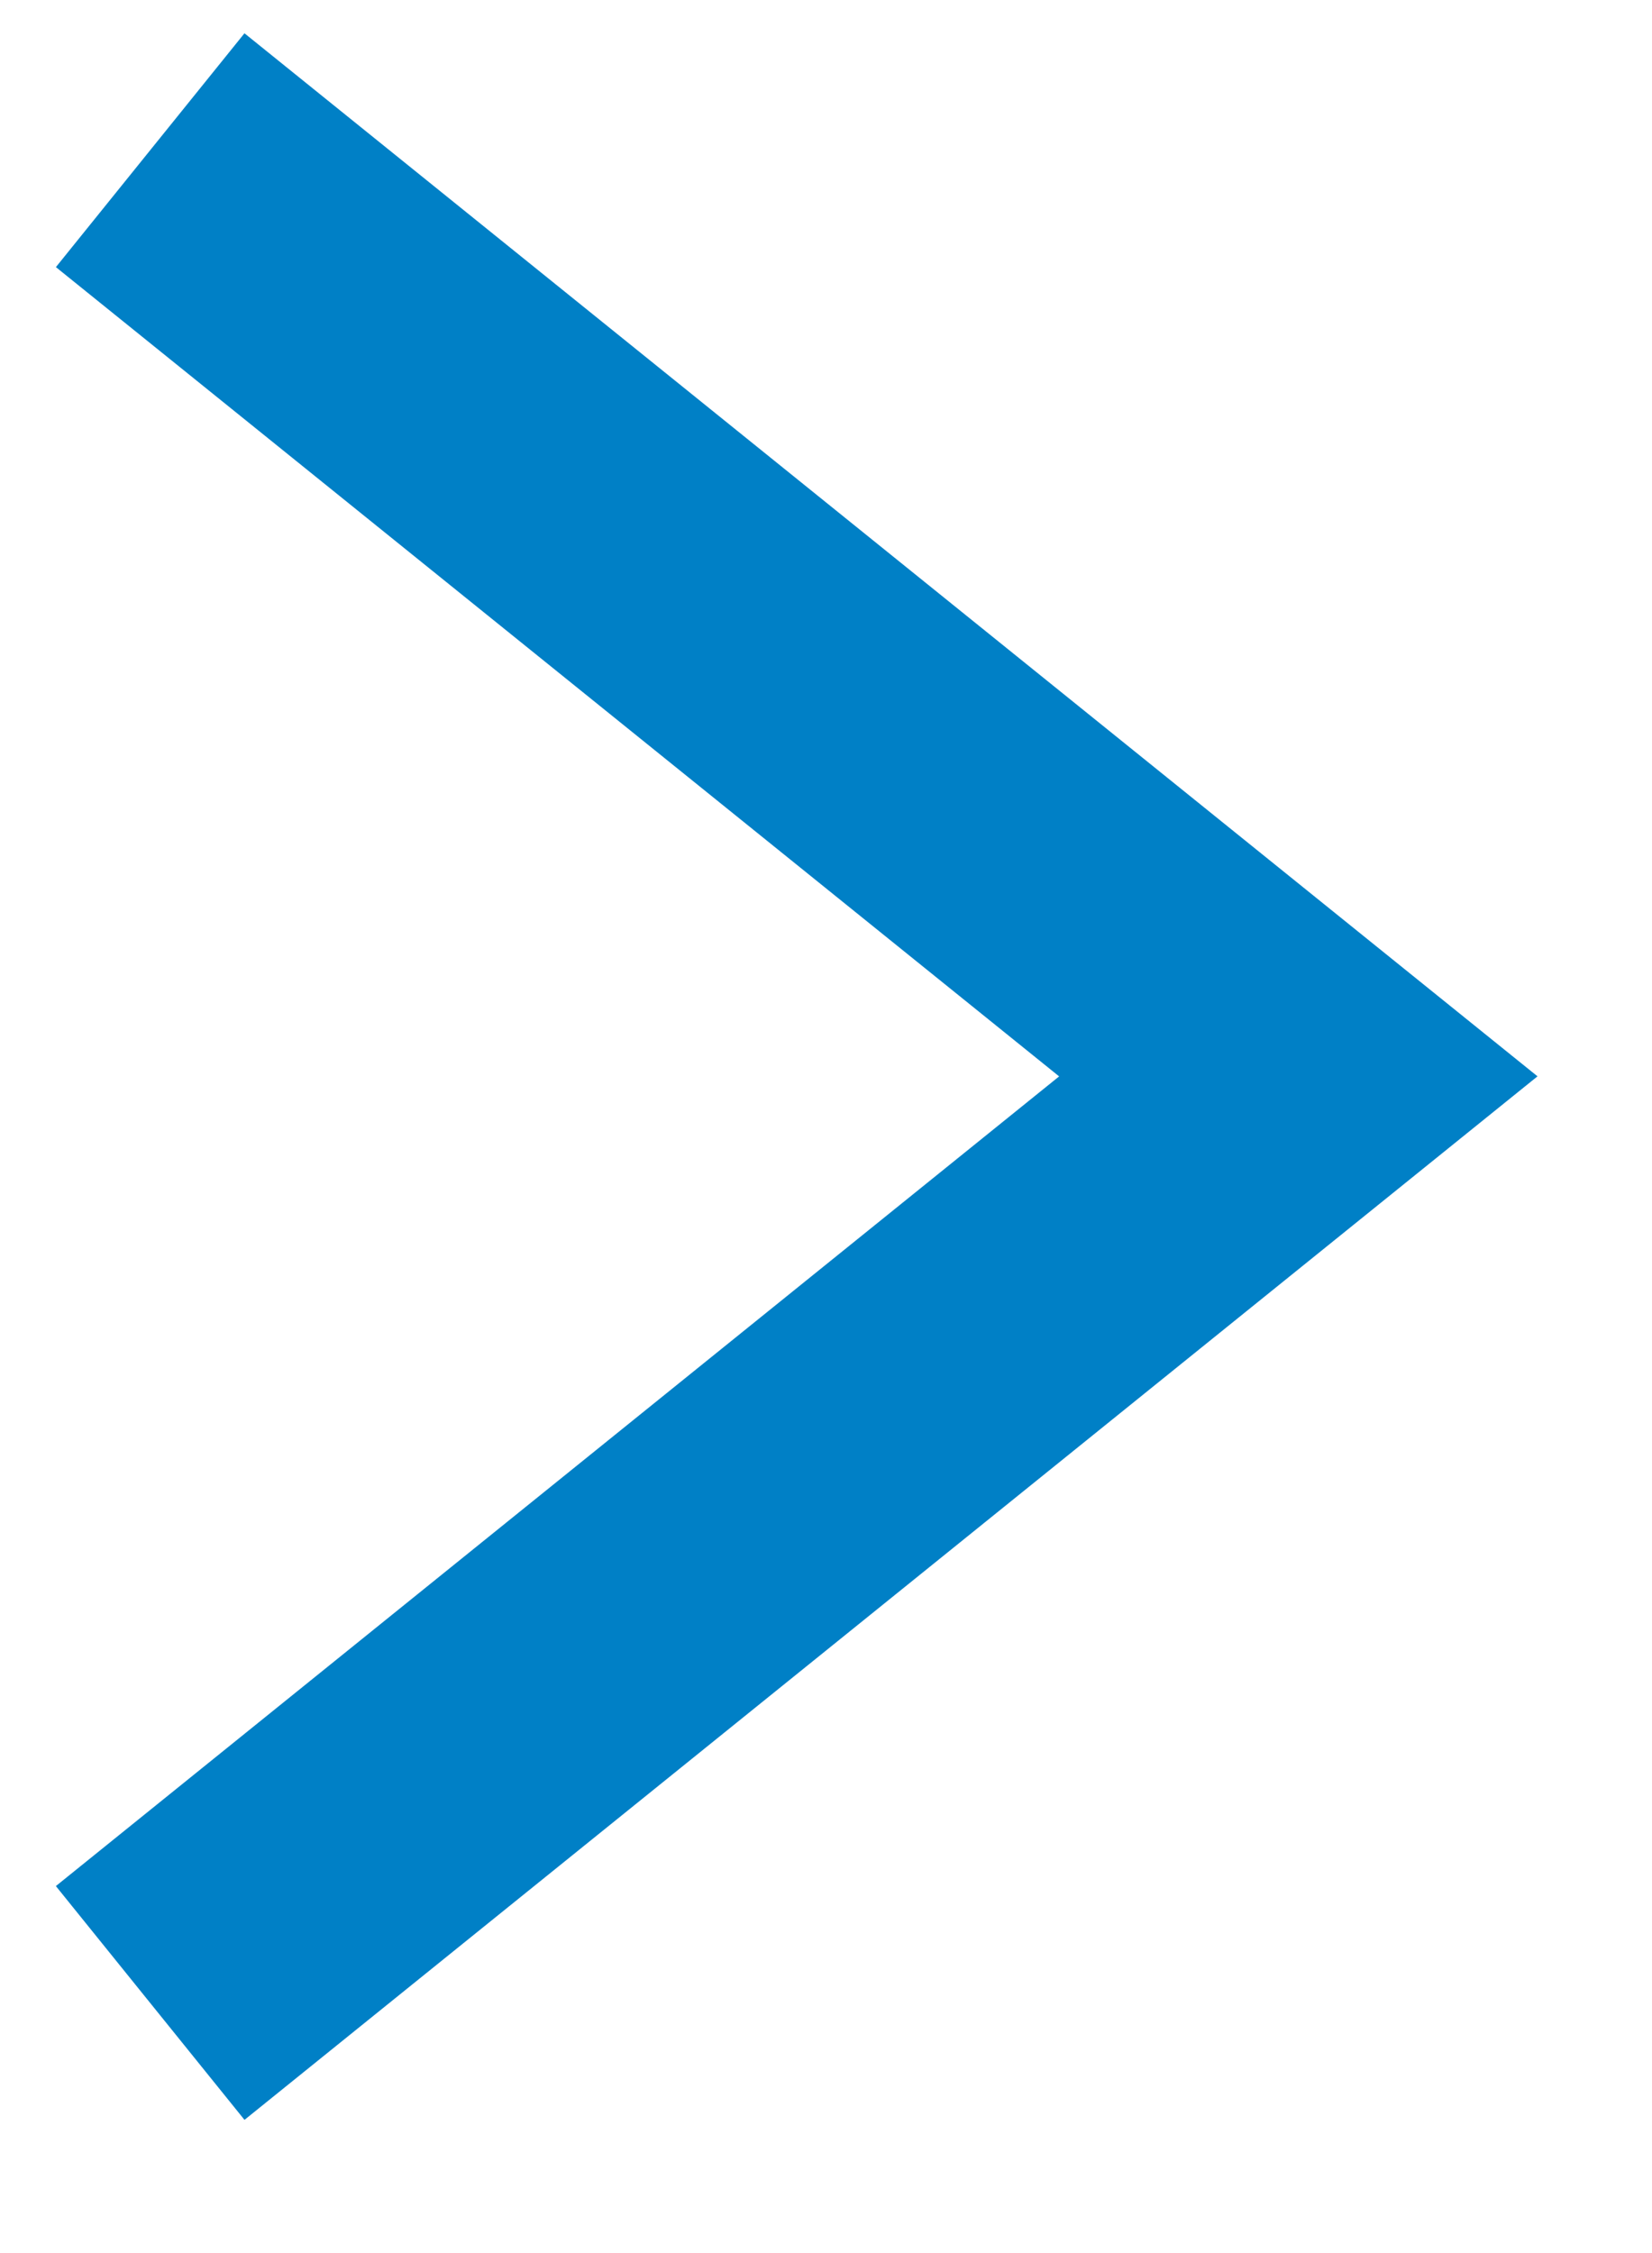 <svg width="11" height="15" viewBox="0 0 11 15" xmlns="http://www.w3.org/2000/svg"><title>Arrow Right</title><path d="M1 13.335l7.645-6.169L1 1" stroke-width="2" stroke="#0080C6" fill="none" fill-rule="evenodd"/></svg>